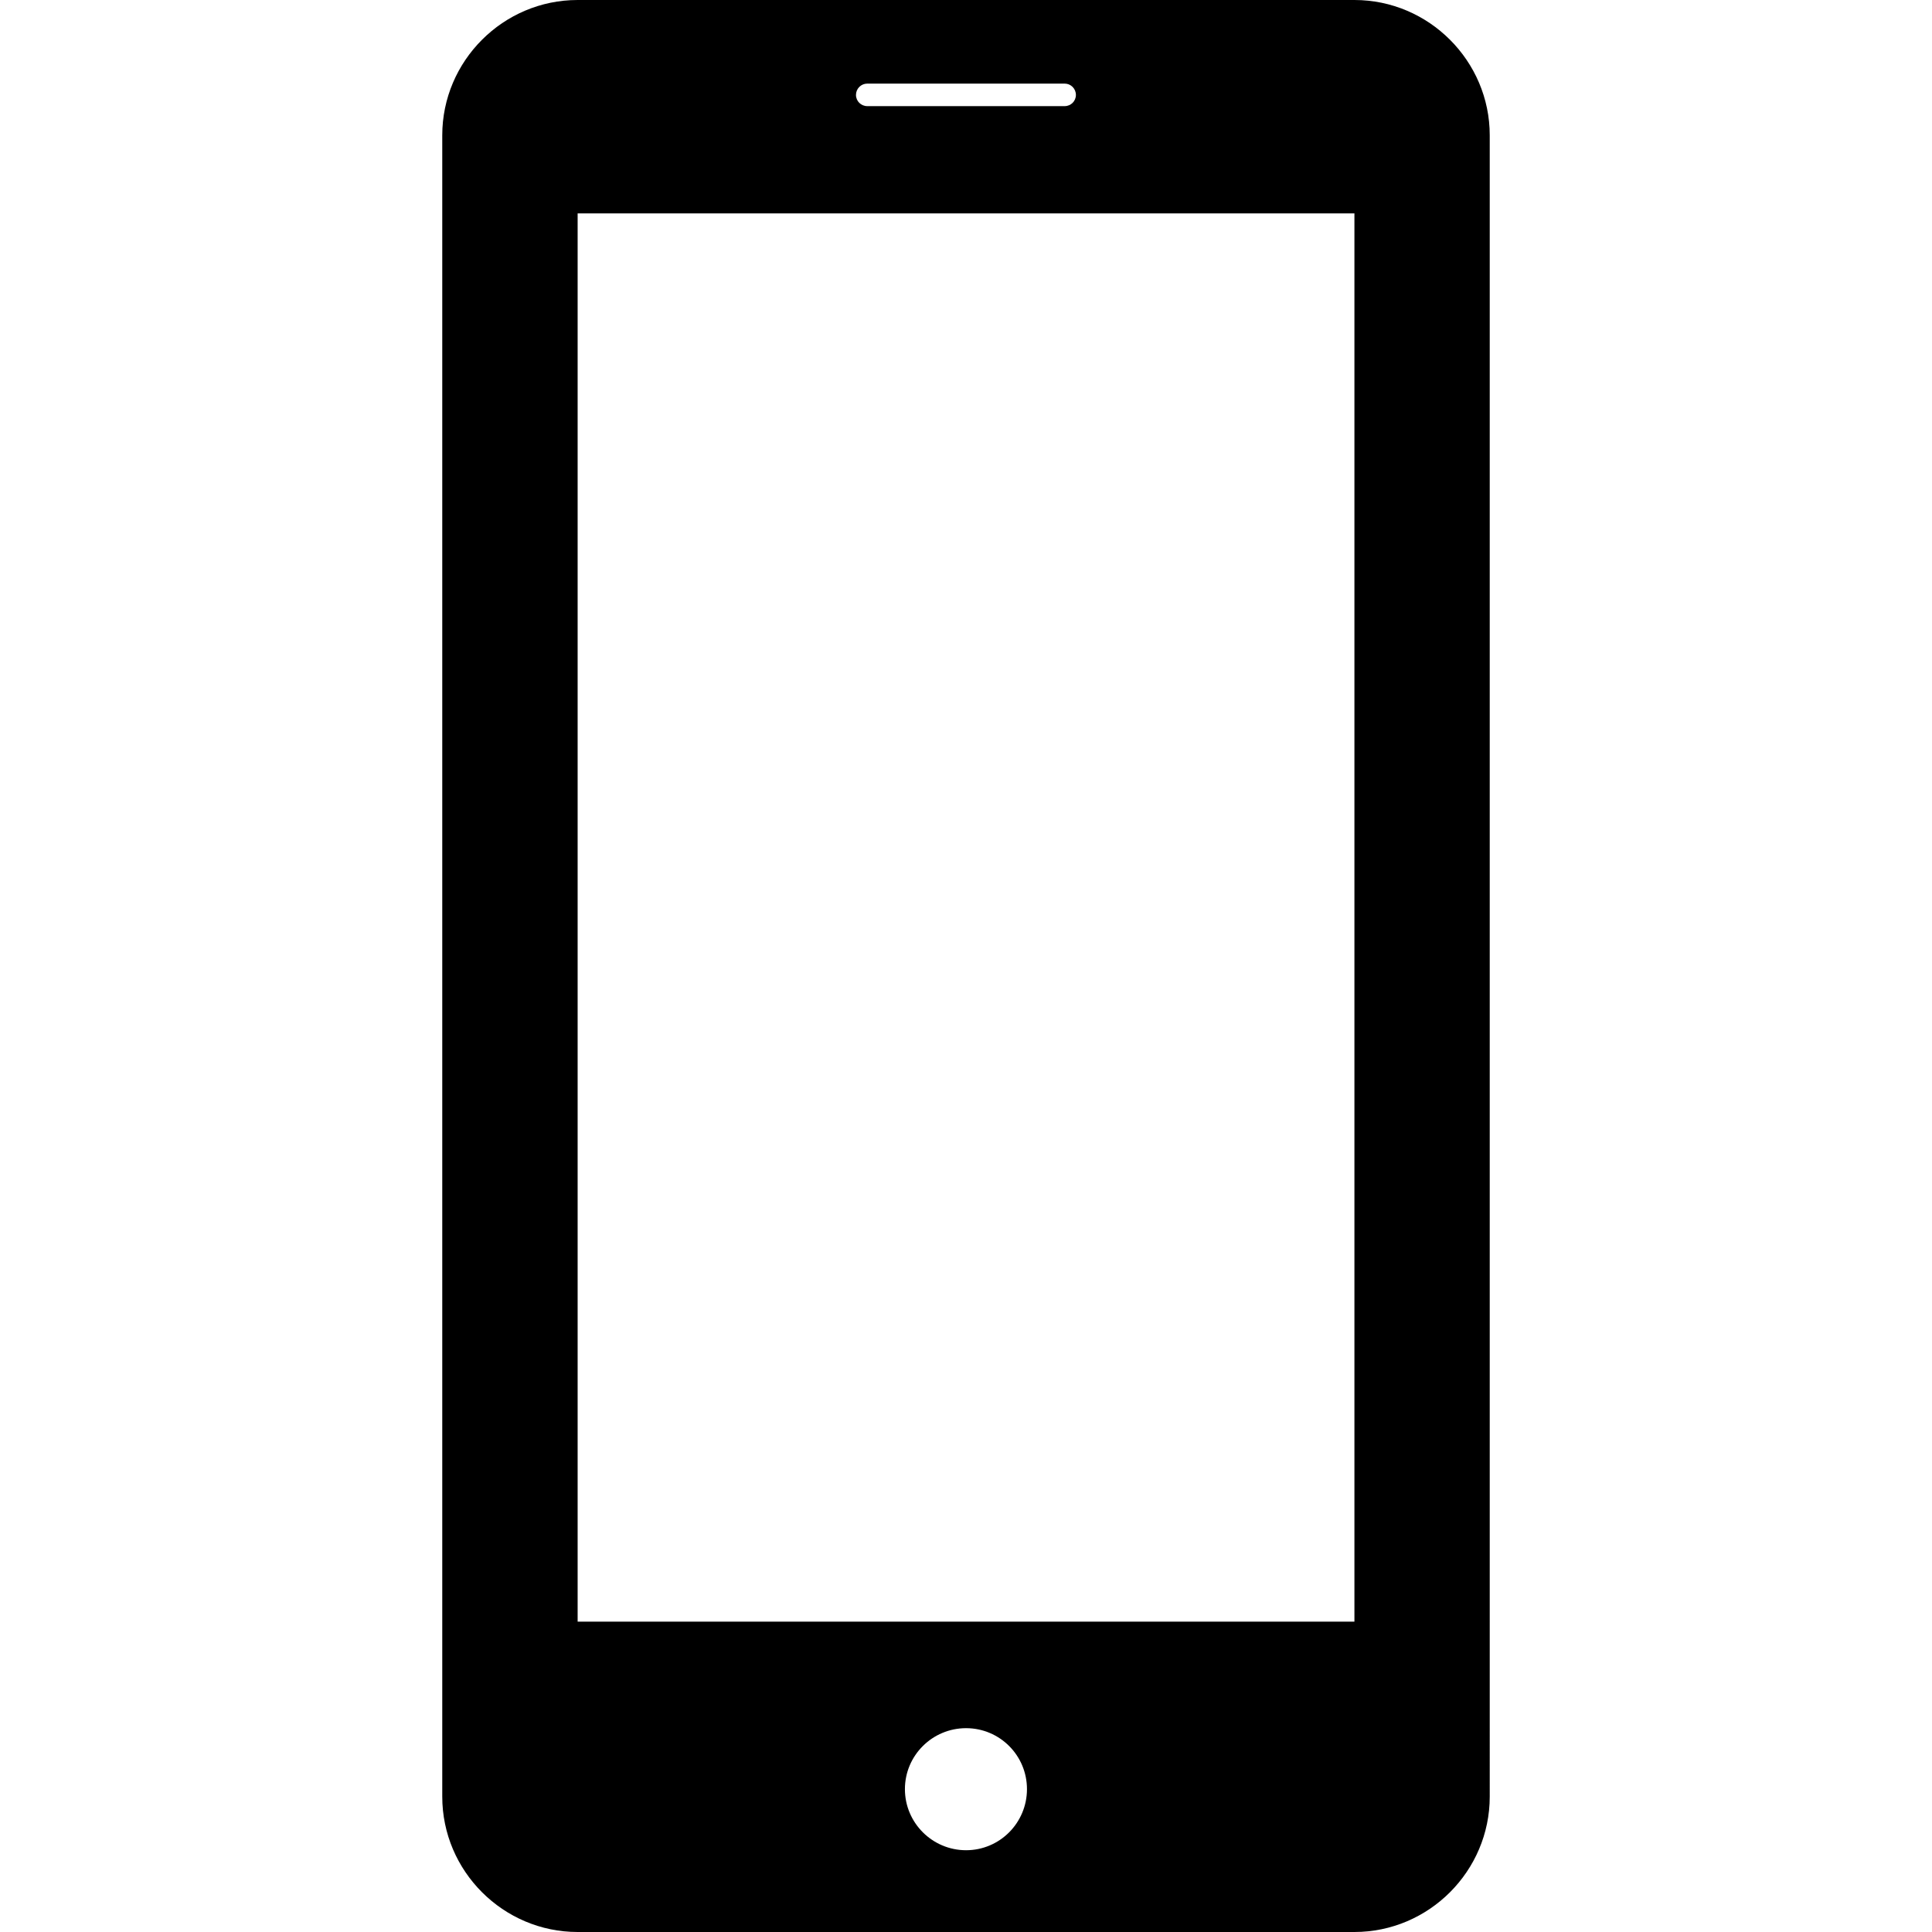 <!--?xml version="1.0" encoding="utf-8"?-->
<!-- Generator: Adobe Illustrator 15.1.0, SVG Export Plug-In . SVG Version: 6.00 Build 0)  -->

<svg version="1.1" id="_x32_" xmlns="http://www.w3.org/2000/svg" xmlns:xlink="http://www.w3.org/1999/xlink" x="0px" y="0px" width="512px" height="512px" viewBox="0 0 512 512" style="width: 256px; height: 256px; opacity: 1;" xml:space="preserve">
<style type="text/css">

	.st0{fill:#4B4B4B;}

</style>
<g>
	<path class="st0" d="M358.938,0H153.078c-19.734,0-35.875,16.141-35.875,35.859v440.266c0,19.734,16.141,35.875,35.875,35.875
		h205.859c19.719,0,35.859-16.141,35.859-35.875V35.859C394.797,16.141,378.656,0,358.938,0z M229.844,22.156h52.297
		c1.656,0,2.984,1.344,2.984,3s-1.328,2.969-2.984,2.969h-52.297c-1.656,0-3-1.313-3-2.969S228.188,22.156,229.844,22.156z
		 M256.016,490.328c-8.922,0-16.203-7.25-16.203-16.188s7.281-16.156,16.203-16.156s16.141,7.219,16.141,16.156
		S264.938,490.328,256.016,490.328z M358.938,429.75H153.078V56.547h205.859V429.75z" style="fill: rgb(0, 0, 0);"></path>
</g>
</svg>
